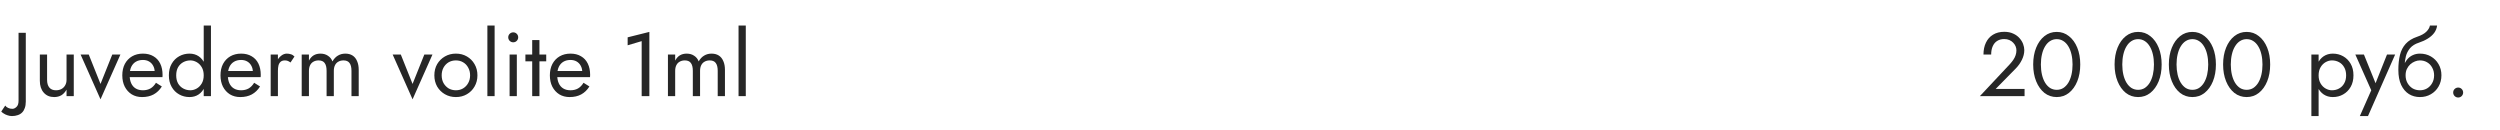 <?xml version="1.0" encoding="UTF-8"?> <svg xmlns="http://www.w3.org/2000/svg" width="442" height="23" viewBox="0 0 442 23" fill="none"> <path d="M0.928 18.664C1.045 18.845 1.216 18.984 1.44 19.08C1.653 19.187 1.904 19.24 2.192 19.24C2.437 19.24 2.677 19.128 2.912 18.904C3.157 18.691 3.28 18.323 3.28 17.8V5.8H4.56V17.96C4.56 18.397 4.501 18.776 4.384 19.096C4.277 19.416 4.117 19.683 3.904 19.896C3.691 20.109 3.429 20.264 3.12 20.36C2.821 20.467 2.485 20.52 2.112 20.52C1.835 20.52 1.568 20.472 1.312 20.376C1.045 20.291 0.821 20.184 0.64 20.056C0.448 19.939 0.309 19.827 0.224 19.72L0.928 18.664ZM8.324 14.12C8.324 14.707 8.457 15.16 8.724 15.48C8.99 15.8 9.38 15.96 9.892 15.96C10.265 15.96 10.59 15.885 10.868 15.736C11.156 15.576 11.374 15.357 11.524 15.08C11.684 14.803 11.764 14.483 11.764 14.12V9.64H13.044V17H11.764V15.848C11.518 16.285 11.214 16.616 10.852 16.84C10.489 17.053 10.062 17.16 9.572 17.16C8.804 17.16 8.19 16.899 7.732 16.376C7.273 15.853 7.044 15.155 7.044 14.28V9.64H8.324V14.12ZM14.25 9.64H15.69L17.77 14.84L19.85 9.64H21.29L17.77 17.56L14.25 9.64ZM25.11 17.16C24.428 17.16 23.82 17 23.287 16.68C22.764 16.349 22.353 15.896 22.055 15.32C21.767 14.744 21.622 14.077 21.622 13.32C21.622 12.552 21.772 11.88 22.07 11.304C22.38 10.728 22.806 10.28 23.351 9.96C23.905 9.64 24.545 9.48 25.27 9.48C25.996 9.48 26.614 9.635 27.127 9.944C27.649 10.243 28.049 10.675 28.326 11.24C28.604 11.805 28.742 12.477 28.742 13.256C28.742 13.331 28.737 13.411 28.727 13.496C28.727 13.571 28.727 13.619 28.727 13.64H22.439V12.552H27.718L27.206 13.288C27.238 13.235 27.27 13.155 27.302 13.048C27.334 12.931 27.351 12.835 27.351 12.76C27.351 12.323 27.26 11.944 27.078 11.624C26.908 11.304 26.668 11.053 26.358 10.872C26.049 10.691 25.686 10.6 25.27 10.6C24.78 10.6 24.358 10.707 24.006 10.92C23.665 11.123 23.398 11.421 23.206 11.816C23.025 12.2 22.929 12.675 22.919 13.24C22.919 13.816 23.009 14.307 23.191 14.712C23.372 15.117 23.639 15.427 23.991 15.64C24.343 15.853 24.769 15.96 25.27 15.96C25.772 15.96 26.215 15.853 26.599 15.64C26.983 15.416 27.308 15.08 27.575 14.632L28.614 15.288C28.23 15.907 27.745 16.376 27.159 16.696C26.582 17.005 25.9 17.16 25.11 17.16ZM36.017 4.52H37.297V17H36.017V4.52ZM29.857 13.32C29.857 12.52 30.022 11.837 30.353 11.272C30.683 10.696 31.126 10.253 31.681 9.944C32.236 9.635 32.843 9.48 33.505 9.48C34.123 9.48 34.662 9.635 35.121 9.944C35.58 10.253 35.937 10.696 36.193 11.272C36.459 11.837 36.593 12.52 36.593 13.32C36.593 14.109 36.459 14.792 36.193 15.368C35.937 15.944 35.58 16.387 35.121 16.696C34.662 17.005 34.123 17.16 33.505 17.16C32.843 17.16 32.236 17.005 31.681 16.696C31.126 16.387 30.683 15.944 30.353 15.368C30.022 14.792 29.857 14.109 29.857 13.32ZM31.153 13.32C31.153 13.885 31.265 14.365 31.489 14.76C31.724 15.155 32.033 15.453 32.417 15.656C32.801 15.859 33.217 15.96 33.665 15.96C34.038 15.96 34.406 15.859 34.769 15.656C35.132 15.453 35.43 15.155 35.665 14.76C35.9 14.365 36.017 13.885 36.017 13.32C36.017 12.755 35.9 12.275 35.665 11.88C35.43 11.485 35.132 11.187 34.769 10.984C34.406 10.781 34.038 10.68 33.665 10.68C33.217 10.68 32.801 10.781 32.417 10.984C32.033 11.187 31.724 11.485 31.489 11.88C31.265 12.275 31.153 12.755 31.153 13.32ZM42.47 17.16C41.787 17.16 41.179 17 40.646 16.68C40.123 16.349 39.712 15.896 39.414 15.32C39.126 14.744 38.982 14.077 38.982 13.32C38.982 12.552 39.131 11.88 39.43 11.304C39.739 10.728 40.166 10.28 40.71 9.96C41.264 9.64 41.904 9.48 42.63 9.48C43.355 9.48 43.974 9.635 44.486 9.944C45.008 10.243 45.408 10.675 45.686 11.24C45.963 11.805 46.102 12.477 46.102 13.256C46.102 13.331 46.096 13.411 46.086 13.496C46.086 13.571 46.086 13.619 46.086 13.64H39.798V12.552H45.078L44.566 13.288C44.598 13.235 44.63 13.155 44.662 13.048C44.694 12.931 44.71 12.835 44.71 12.76C44.71 12.323 44.619 11.944 44.438 11.624C44.267 11.304 44.027 11.053 43.718 10.872C43.408 10.691 43.046 10.6 42.63 10.6C42.139 10.6 41.718 10.707 41.366 10.92C41.025 11.123 40.758 11.421 40.566 11.816C40.385 12.2 40.288 12.675 40.278 13.24C40.278 13.816 40.368 14.307 40.55 14.712C40.731 15.117 40.998 15.427 41.35 15.64C41.702 15.853 42.129 15.96 42.63 15.96C43.131 15.96 43.574 15.853 43.958 15.64C44.342 15.416 44.667 15.08 44.934 14.632L45.974 15.288C45.59 15.907 45.105 16.376 44.518 16.696C43.942 17.005 43.259 17.16 42.47 17.16ZM49.136 9.64V17H47.856V9.64H49.136ZM51.36 11.048C51.19 10.92 51.035 10.829 50.896 10.776C50.758 10.712 50.582 10.68 50.368 10.68C50.048 10.68 49.798 10.76 49.616 10.92C49.435 11.08 49.307 11.299 49.232 11.576C49.168 11.853 49.136 12.168 49.136 12.52H48.56C48.56 11.933 48.662 11.416 48.864 10.968C49.078 10.509 49.35 10.147 49.68 9.88C50.011 9.613 50.347 9.48 50.688 9.48C50.955 9.48 51.2 9.517 51.424 9.592C51.659 9.656 51.872 9.789 52.064 9.992L51.36 11.048ZM63.421 12.36V17H62.141V12.52C62.141 11.891 62.023 11.427 61.789 11.128C61.565 10.829 61.213 10.68 60.733 10.68C60.381 10.68 60.077 10.755 59.821 10.904C59.565 11.043 59.367 11.251 59.229 11.528C59.09 11.805 59.021 12.136 59.021 12.52V17H57.741V12.52C57.741 11.891 57.623 11.427 57.389 11.128C57.165 10.829 56.813 10.68 56.333 10.68C55.981 10.68 55.677 10.755 55.421 10.904C55.165 11.043 54.967 11.251 54.829 11.528C54.69 11.805 54.621 12.136 54.621 12.52V17H53.341V9.64H54.621V10.712C54.845 10.296 55.122 9.987 55.453 9.784C55.794 9.581 56.194 9.48 56.653 9.48C57.165 9.48 57.602 9.603 57.965 9.848C58.338 10.083 58.61 10.419 58.781 10.856C59.037 10.397 59.357 10.056 59.741 9.832C60.125 9.597 60.562 9.48 61.053 9.48C61.554 9.48 61.981 9.592 62.333 9.816C62.685 10.04 62.951 10.371 63.133 10.808C63.325 11.235 63.421 11.752 63.421 12.36ZM69.422 9.64H70.862L72.942 14.84L75.022 9.64H76.462L72.942 17.56L69.422 9.64ZM76.794 13.32C76.794 12.573 76.96 11.912 77.29 11.336C77.632 10.76 78.09 10.307 78.666 9.976C79.242 9.645 79.888 9.48 80.602 9.48C81.328 9.48 81.973 9.645 82.538 9.976C83.114 10.307 83.568 10.76 83.898 11.336C84.24 11.912 84.41 12.573 84.41 13.32C84.41 14.056 84.24 14.717 83.898 15.304C83.568 15.88 83.114 16.333 82.538 16.664C81.973 16.995 81.328 17.16 80.602 17.16C79.888 17.16 79.242 16.995 78.666 16.664C78.09 16.333 77.632 15.88 77.29 15.304C76.96 14.717 76.794 14.056 76.794 13.32ZM78.09 13.32C78.09 13.832 78.197 14.285 78.41 14.68C78.634 15.075 78.933 15.389 79.306 15.624C79.69 15.848 80.122 15.96 80.602 15.96C81.082 15.96 81.509 15.848 81.882 15.624C82.266 15.389 82.565 15.075 82.778 14.68C83.002 14.285 83.114 13.832 83.114 13.32C83.114 12.808 83.002 12.355 82.778 11.96C82.565 11.555 82.266 11.24 81.882 11.016C81.509 10.792 81.082 10.68 80.602 10.68C80.122 10.68 79.69 10.792 79.306 11.016C78.933 11.24 78.634 11.555 78.41 11.96C78.197 12.355 78.09 12.808 78.09 13.32ZM86.169 4.52H87.449V17H86.169V4.52ZM89.856 6.6C89.856 6.355 89.942 6.147 90.112 5.976C90.294 5.805 90.502 5.72 90.736 5.72C90.982 5.72 91.19 5.805 91.36 5.976C91.531 6.147 91.616 6.355 91.616 6.6C91.616 6.835 91.531 7.043 91.36 7.224C91.19 7.395 90.982 7.48 90.736 7.48C90.502 7.48 90.294 7.395 90.112 7.224C89.942 7.043 89.856 6.835 89.856 6.6ZM90.096 9.64H91.376V17H90.096V9.64ZM92.892 9.64H96.573V10.84H92.892V9.64ZM94.093 7.08H95.373V17H94.093V7.08ZM100.704 17.16C100.022 17.16 99.414 17 98.88 16.68C98.358 16.349 97.947 15.896 97.648 15.32C97.36 14.744 97.216 14.077 97.216 13.32C97.216 12.552 97.366 11.88 97.664 11.304C97.974 10.728 98.4 10.28 98.944 9.96C99.499 9.64 100.139 9.48 100.864 9.48C101.59 9.48 102.208 9.635 102.72 9.944C103.243 10.243 103.643 10.675 103.92 11.24C104.198 11.805 104.336 12.477 104.336 13.256C104.336 13.331 104.331 13.411 104.32 13.496C104.32 13.571 104.32 13.619 104.32 13.64H98.032V12.552H103.312L102.8 13.288C102.832 13.235 102.864 13.155 102.896 13.048C102.928 12.931 102.944 12.835 102.944 12.76C102.944 12.323 102.854 11.944 102.672 11.624C102.502 11.304 102.262 11.053 101.952 10.872C101.643 10.691 101.28 10.6 100.864 10.6C100.374 10.6 99.952 10.707 99.6 10.92C99.259 11.123 98.992 11.421 98.8 11.816C98.619 12.2 98.523 12.675 98.512 13.24C98.512 13.816 98.603 14.307 98.784 14.712C98.966 15.117 99.232 15.427 99.584 15.64C99.936 15.853 100.363 15.96 100.864 15.96C101.366 15.96 101.808 15.853 102.192 15.64C102.576 15.416 102.902 15.08 103.168 14.632L104.208 15.288C103.824 15.907 103.339 16.376 102.752 16.696C102.176 17.005 101.494 17.16 100.704 17.16ZM110.968 8.008V6.6L114.808 5.64V17H113.448V7.272L110.968 8.008ZM128.171 12.36V17H126.891V12.52C126.891 11.891 126.773 11.427 126.539 11.128C126.315 10.829 125.963 10.68 125.483 10.68C125.131 10.68 124.827 10.755 124.571 10.904C124.315 11.043 124.117 11.251 123.979 11.528C123.84 11.805 123.771 12.136 123.771 12.52V17H122.491V12.52C122.491 11.891 122.373 11.427 122.139 11.128C121.915 10.829 121.563 10.68 121.083 10.68C120.731 10.68 120.427 10.755 120.171 10.904C119.915 11.043 119.717 11.251 119.579 11.528C119.44 11.805 119.371 12.136 119.371 12.52V17H118.091V9.64H119.371V10.712C119.595 10.296 119.872 9.987 120.203 9.784C120.544 9.581 120.944 9.48 121.403 9.48C121.915 9.48 122.352 9.603 122.715 9.848C123.088 10.083 123.36 10.419 123.531 10.856C123.787 10.397 124.107 10.056 124.491 9.832C124.875 9.597 125.312 9.48 125.803 9.48C126.304 9.48 126.731 9.592 127.083 9.816C127.435 10.04 127.701 10.371 127.883 10.808C128.075 11.235 128.171 11.752 128.171 12.36ZM130.575 4.52H131.855V17H130.575V4.52Z" fill="#262626"></path> <path d="M350.039 17L355.335 11.352C355.58 11.085 355.788 10.824 355.959 10.568C356.14 10.301 356.273 10.035 356.359 9.768C356.455 9.491 356.503 9.203 356.503 8.904C356.503 8.659 356.455 8.419 356.359 8.184C356.263 7.949 356.119 7.736 355.927 7.544C355.745 7.352 355.521 7.197 355.255 7.08C354.988 6.963 354.684 6.904 354.343 6.904C353.863 6.904 353.447 7.016 353.095 7.24C352.753 7.453 352.492 7.768 352.311 8.184C352.129 8.589 352.039 9.075 352.039 9.64H350.679C350.679 8.84 350.823 8.141 351.111 7.544C351.399 6.936 351.815 6.467 352.359 6.136C352.913 5.795 353.575 5.624 354.343 5.624C354.961 5.624 355.495 5.731 355.943 5.944C356.391 6.147 356.759 6.413 357.047 6.744C357.335 7.064 357.548 7.411 357.687 7.784C357.825 8.157 357.895 8.515 357.895 8.856C357.895 9.432 357.756 10.003 357.479 10.568C357.201 11.133 356.844 11.64 356.407 12.088L352.839 15.72H357.943V17H350.039ZM360.828 11.4C360.828 12.051 360.892 12.653 361.02 13.208C361.148 13.752 361.335 14.227 361.58 14.632C361.825 15.027 362.119 15.336 362.46 15.56C362.812 15.773 363.201 15.88 363.628 15.88C364.065 15.88 364.455 15.773 364.796 15.56C365.137 15.336 365.431 15.027 365.676 14.632C365.921 14.227 366.108 13.752 366.236 13.208C366.364 12.653 366.428 12.051 366.428 11.4C366.428 10.749 366.364 10.152 366.236 9.608C366.108 9.053 365.921 8.579 365.676 8.184C365.431 7.779 365.137 7.469 364.796 7.256C364.455 7.032 364.065 6.92 363.628 6.92C363.201 6.92 362.812 7.032 362.46 7.256C362.119 7.469 361.825 7.779 361.58 8.184C361.335 8.579 361.148 9.053 361.02 9.608C360.892 10.152 360.828 10.749 360.828 11.4ZM359.468 11.4C359.468 10.28 359.644 9.288 359.996 8.424C360.348 7.56 360.833 6.883 361.452 6.392C362.081 5.891 362.807 5.64 363.628 5.64C364.449 5.64 365.169 5.891 365.788 6.392C366.417 6.883 366.908 7.56 367.26 8.424C367.612 9.288 367.788 10.28 367.788 11.4C367.788 12.52 367.612 13.512 367.26 14.376C366.908 15.24 366.417 15.923 365.788 16.424C365.169 16.915 364.449 17.16 363.628 17.16C362.807 17.16 362.081 16.915 361.452 16.424C360.833 15.923 360.348 15.24 359.996 14.376C359.644 13.512 359.468 12.52 359.468 11.4ZM375.219 11.4C375.219 12.051 375.283 12.653 375.411 13.208C375.539 13.752 375.725 14.227 375.971 14.632C376.216 15.027 376.509 15.336 376.851 15.56C377.203 15.773 377.592 15.88 378.019 15.88C378.456 15.88 378.845 15.773 379.187 15.56C379.528 15.336 379.821 15.027 380.067 14.632C380.312 14.227 380.499 13.752 380.627 13.208C380.755 12.653 380.819 12.051 380.819 11.4C380.819 10.749 380.755 10.152 380.627 9.608C380.499 9.053 380.312 8.579 380.067 8.184C379.821 7.779 379.528 7.469 379.187 7.256C378.845 7.032 378.456 6.92 378.019 6.92C377.592 6.92 377.203 7.032 376.851 7.256C376.509 7.469 376.216 7.779 375.971 8.184C375.725 8.579 375.539 9.053 375.411 9.608C375.283 10.152 375.219 10.749 375.219 11.4ZM373.859 11.4C373.859 10.28 374.035 9.288 374.387 8.424C374.739 7.56 375.224 6.883 375.843 6.392C376.472 5.891 377.197 5.64 378.019 5.64C378.84 5.64 379.56 5.891 380.179 6.392C380.808 6.883 381.299 7.56 381.651 8.424C382.003 9.288 382.179 10.28 382.179 11.4C382.179 12.52 382.003 13.512 381.651 14.376C381.299 15.24 380.808 15.923 380.179 16.424C379.56 16.915 378.84 17.16 378.019 17.16C377.197 17.16 376.472 16.915 375.843 16.424C375.224 15.923 374.739 15.24 374.387 14.376C374.035 13.512 373.859 12.52 373.859 11.4ZM384.812 11.4C384.812 12.051 384.877 12.653 385.005 13.208C385.133 13.752 385.319 14.227 385.565 14.632C385.81 15.027 386.103 15.336 386.445 15.56C386.797 15.773 387.186 15.88 387.613 15.88C388.05 15.88 388.439 15.773 388.781 15.56C389.122 15.336 389.415 15.027 389.661 14.632C389.906 14.227 390.093 13.752 390.221 13.208C390.349 12.653 390.413 12.051 390.413 11.4C390.413 10.749 390.349 10.152 390.221 9.608C390.093 9.053 389.906 8.579 389.661 8.184C389.415 7.779 389.122 7.469 388.781 7.256C388.439 7.032 388.05 6.92 387.613 6.92C387.186 6.92 386.797 7.032 386.445 7.256C386.103 7.469 385.81 7.779 385.565 8.184C385.319 8.579 385.133 9.053 385.005 9.608C384.877 10.152 384.812 10.749 384.812 11.4ZM383.453 11.4C383.453 10.28 383.629 9.288 383.981 8.424C384.333 7.56 384.818 6.883 385.437 6.392C386.066 5.891 386.791 5.64 387.613 5.64C388.434 5.64 389.154 5.891 389.773 6.392C390.402 6.883 390.893 7.56 391.245 8.424C391.597 9.288 391.773 10.28 391.773 11.4C391.773 12.52 391.597 13.512 391.245 14.376C390.893 15.24 390.402 15.923 389.773 16.424C389.154 16.915 388.434 17.16 387.613 17.16C386.791 17.16 386.066 16.915 385.437 16.424C384.818 15.923 384.333 15.24 383.981 14.376C383.629 13.512 383.453 12.52 383.453 11.4ZM394.406 11.4C394.406 12.051 394.47 12.653 394.598 13.208C394.726 13.752 394.913 14.227 395.158 14.632C395.404 15.027 395.697 15.336 396.038 15.56C396.39 15.773 396.78 15.88 397.206 15.88C397.644 15.88 398.033 15.773 398.374 15.56C398.716 15.336 399.009 15.027 399.254 14.632C399.5 14.227 399.686 13.752 399.814 13.208C399.942 12.653 400.006 12.051 400.006 11.4C400.006 10.749 399.942 10.152 399.814 9.608C399.686 9.053 399.5 8.579 399.254 8.184C399.009 7.779 398.716 7.469 398.374 7.256C398.033 7.032 397.644 6.92 397.206 6.92C396.78 6.92 396.39 7.032 396.038 7.256C395.697 7.469 395.404 7.779 395.158 8.184C394.913 8.579 394.726 9.053 394.598 9.608C394.47 10.152 394.406 10.749 394.406 11.4ZM393.046 11.4C393.046 10.28 393.222 9.288 393.574 8.424C393.926 7.56 394.412 6.883 395.03 6.392C395.66 5.891 396.385 5.64 397.206 5.64C398.028 5.64 398.748 5.891 399.366 6.392C399.996 6.883 400.486 7.56 400.838 8.424C401.19 9.288 401.366 10.28 401.366 11.4C401.366 12.52 401.19 13.512 400.838 14.376C400.486 15.24 399.996 15.923 399.366 16.424C398.748 16.915 398.028 17.16 397.206 17.16C396.385 17.16 395.66 16.915 395.03 16.424C394.412 15.923 393.926 15.24 393.574 14.376C393.222 13.512 393.046 12.52 393.046 11.4Z" fill="#262626"></path> <path d="M409.931 20.52H408.651V9.64H409.931V20.52ZM416.091 13.32C416.091 14.109 415.926 14.792 415.595 15.368C415.265 15.944 414.822 16.387 414.267 16.696C413.723 17.005 413.115 17.16 412.443 17.16C411.835 17.16 411.297 17.005 410.827 16.696C410.369 16.387 410.006 15.944 409.739 15.368C409.483 14.792 409.355 14.109 409.355 13.32C409.355 12.52 409.483 11.837 409.739 11.272C410.006 10.696 410.369 10.253 410.827 9.944C411.297 9.635 411.835 9.48 412.443 9.48C413.115 9.48 413.723 9.635 414.267 9.944C414.822 10.253 415.265 10.696 415.595 11.272C415.926 11.837 416.091 12.52 416.091 13.32ZM414.795 13.32C414.795 12.755 414.678 12.275 414.443 11.88C414.219 11.485 413.915 11.187 413.531 10.984C413.158 10.781 412.742 10.68 412.283 10.68C411.91 10.68 411.542 10.781 411.179 10.984C410.817 11.187 410.518 11.485 410.283 11.88C410.049 12.275 409.931 12.755 409.931 13.32C409.931 13.885 410.049 14.365 410.283 14.76C410.518 15.155 410.817 15.453 411.179 15.656C411.542 15.859 411.91 15.96 412.283 15.96C412.742 15.96 413.158 15.859 413.531 15.656C413.915 15.453 414.219 15.155 414.443 14.76C414.678 14.365 414.795 13.885 414.795 13.32ZM423.462 9.64L418.662 20.52H417.222L419.238 15.96L416.422 9.64H417.942L420.278 15.4L419.75 15.336L422.022 9.64H423.462ZM427.837 10.68V9.48C428.562 9.48 429.207 9.645 429.773 9.976C430.349 10.307 430.802 10.76 431.133 11.336C431.474 11.912 431.645 12.573 431.645 13.32C431.645 14.056 431.474 14.717 431.133 15.304C430.802 15.88 430.349 16.333 429.773 16.664C429.207 16.995 428.562 17.16 427.837 17.16C427.122 17.16 426.477 16.984 425.901 16.632C425.325 16.269 424.866 15.731 424.525 15.016C424.194 14.301 424.029 13.416 424.029 12.36L425.309 13.32C425.309 13.832 425.421 14.285 425.645 14.68C425.869 15.075 426.167 15.389 426.541 15.624C426.925 15.848 427.357 15.96 427.837 15.96C428.317 15.96 428.743 15.848 429.117 15.624C429.501 15.389 429.799 15.075 430.013 14.68C430.237 14.285 430.349 13.832 430.349 13.32C430.349 12.808 430.237 12.355 430.013 11.96C429.799 11.555 429.501 11.24 429.117 11.016C428.743 10.792 428.317 10.68 427.837 10.68ZM424.733 13.32C424.733 12.723 424.807 12.189 424.957 11.72C425.106 11.24 425.319 10.835 425.597 10.504C425.874 10.173 426.199 9.923 426.573 9.752C426.957 9.571 427.378 9.48 427.837 9.48V10.68C427.559 10.68 427.271 10.739 426.973 10.856C426.674 10.973 426.397 11.144 426.141 11.368C425.895 11.592 425.693 11.869 425.533 12.2C425.383 12.52 425.309 12.893 425.309 13.32H424.733ZM424.029 12.36C424.029 11.357 424.125 10.472 424.317 9.704C424.509 8.936 424.845 8.285 425.325 7.752C425.815 7.208 426.487 6.792 427.341 6.504C428.066 6.259 428.605 5.965 428.957 5.624C429.319 5.272 429.538 4.904 429.613 4.52H430.877C430.823 4.989 430.653 5.421 430.365 5.816C430.077 6.2 429.698 6.536 429.229 6.824C428.77 7.112 428.247 7.352 427.661 7.544C426.999 7.757 426.482 8.077 426.109 8.504C425.746 8.931 425.495 9.416 425.357 9.96C425.218 10.493 425.149 11.027 425.149 11.56V13.208L424.029 12.36ZM433.723 16.36C433.723 16.115 433.808 15.907 433.979 15.736C434.16 15.565 434.368 15.48 434.603 15.48C434.848 15.48 435.056 15.565 435.227 15.736C435.398 15.907 435.483 16.115 435.483 16.36C435.483 16.595 435.398 16.803 435.227 16.984C435.056 17.155 434.848 17.24 434.603 17.24C434.368 17.24 434.16 17.155 433.979 16.984C433.808 16.803 433.723 16.595 433.723 16.36Z" fill="#262626"></path> </svg> 